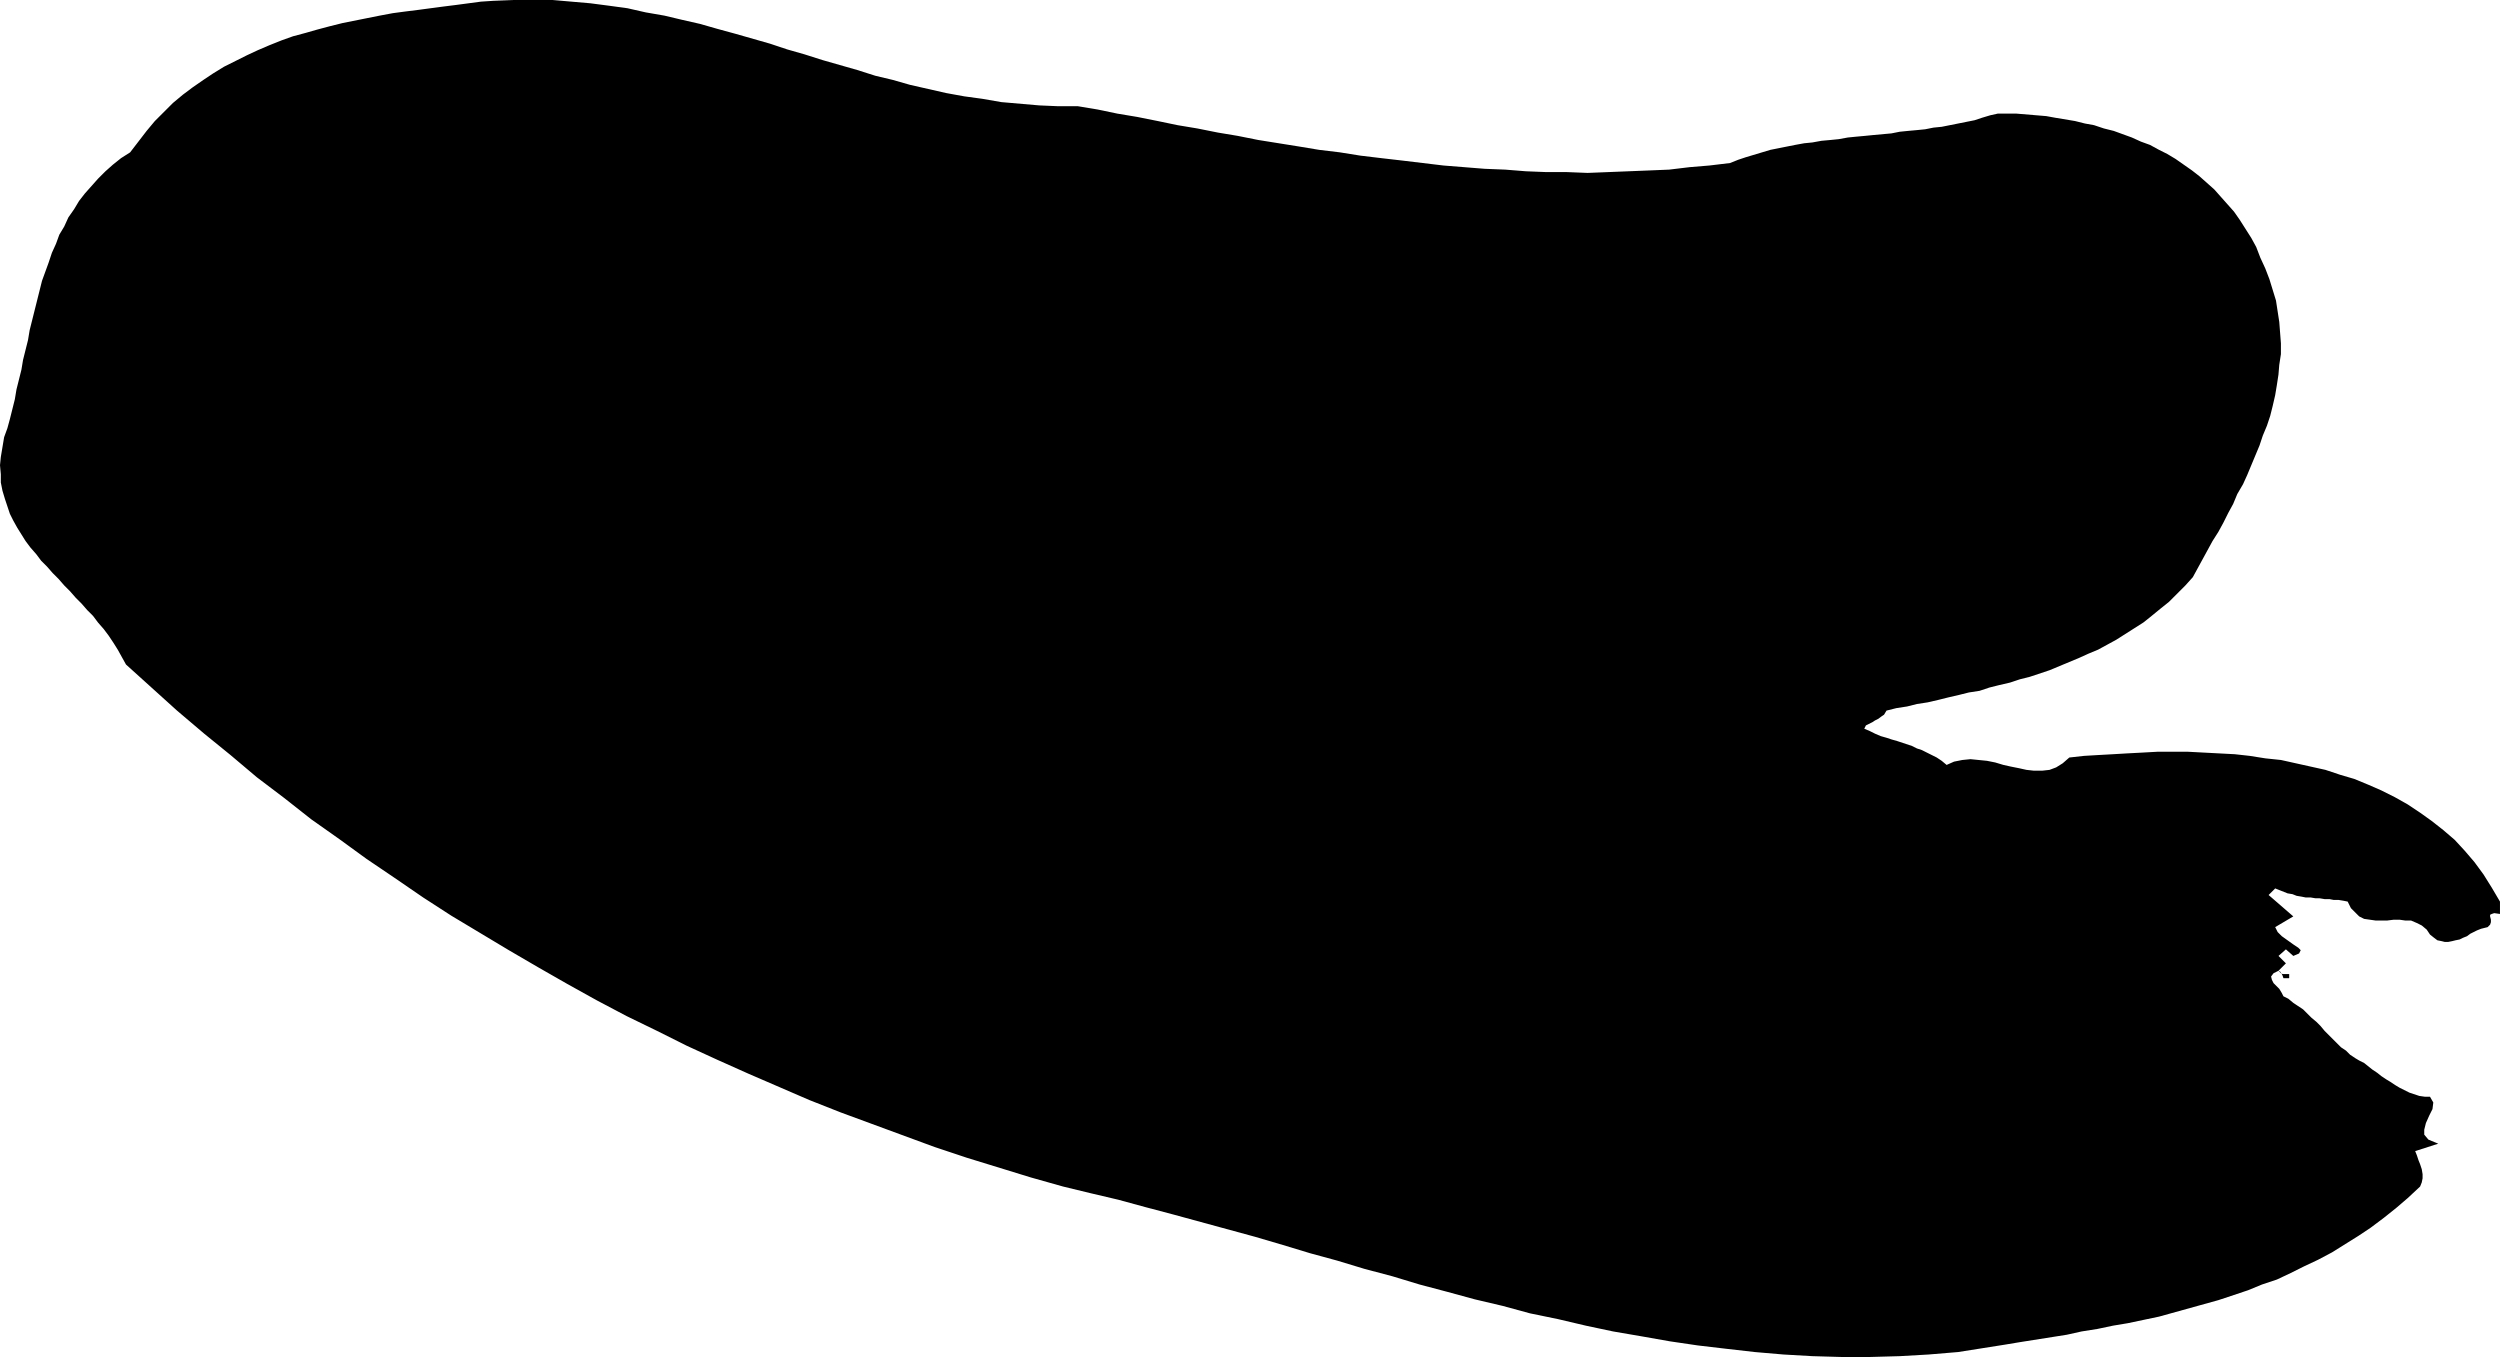 <?xml version="1.0" encoding="UTF-8" standalone="no"?>
<svg
   version="1.0"
   width="129.809mm"
   height="70.459mm"
   id="svg1"
   sodipodi:docname="Stroke 038.wmf"
   xmlns:inkscape="http://www.inkscape.org/namespaces/inkscape"
   xmlns:sodipodi="http://sodipodi.sourceforge.net/DTD/sodipodi-0.dtd"
   xmlns="http://www.w3.org/2000/svg"
   xmlns:svg="http://www.w3.org/2000/svg">
  <sodipodi:namedview
     id="namedview1"
     pagecolor="#ffffff"
     bordercolor="#000000"
     borderopacity="0.25"
     inkscape:showpageshadow="2"
     inkscape:pageopacity="0.0"
     inkscape:pagecheckerboard="0"
     inkscape:deskcolor="#d1d1d1"
     inkscape:document-units="mm" />
  <defs
     id="defs1">
    <pattern
       id="WMFhbasepattern"
       patternUnits="userSpaceOnUse"
       width="6"
       height="6"
       x="0"
       y="0" />
  </defs>
  <path
     style="fill:#000000;fill-opacity:1;fill-rule:evenodd;stroke:none"
     d="m 211.534,20.845 3.878,0.646 3.878,0.808 3.878,0.646 4.04,0.808 3.878,0.808 3.878,0.646 4.04,0.808 3.878,0.646 4.04,0.808 4.04,0.646 4.04,0.646 3.878,0.646 4.04,0.485 4.04,0.646 4.04,0.485 4.202,0.485 4.04,0.485 4.04,0.485 4.04,0.323 4.04,0.323 4.04,0.162 4.04,0.323 4.04,0.162 h 4.04 l 4.04,0.162 4.04,-0.162 4.04,-0.162 4.04,-0.162 3.878,-0.162 4.04,-0.485 3.878,-0.323 4.04,-0.485 1.616,-0.646 1.454,-0.485 1.616,-0.485 1.616,-0.485 1.616,-0.485 1.616,-0.323 1.616,-0.323 1.616,-0.323 1.778,-0.323 1.616,-0.162 1.778,-0.323 1.778,-0.162 1.616,-0.162 1.778,-0.323 1.616,-0.162 1.778,-0.162 1.616,-0.162 1.778,-0.162 1.778,-0.162 1.616,-0.323 1.616,-0.162 1.778,-0.162 1.616,-0.162 1.616,-0.323 1.616,-0.162 1.616,-0.323 1.616,-0.323 1.616,-0.323 1.616,-0.323 1.454,-0.485 1.616,-0.485 1.454,-0.323 h 1.939 1.778 l 1.939,0.162 1.939,0.162 1.939,0.162 1.778,0.323 1.939,0.323 1.939,0.323 1.939,0.485 1.778,0.323 1.939,0.646 1.939,0.485 1.778,0.646 1.778,0.646 1.778,0.808 1.778,0.646 1.778,0.97 1.616,0.808 1.616,0.97 1.616,1.131 1.616,1.131 1.454,1.131 1.454,1.293 1.454,1.293 1.293,1.454 1.293,1.454 1.293,1.454 1.131,1.616 1.131,1.777 1.131,1.777 0.97,1.777 0.808,2.101 0.97,2.101 0.808,2.101 0.646,2.101 0.646,2.101 0.323,2.101 0.323,2.101 0.162,2.101 0.162,2.101 v 2.101 l -0.323,2.101 -0.162,1.939 -0.323,2.101 -0.323,1.939 -0.485,2.101 -0.485,1.939 -0.646,1.939 -0.808,1.939 -0.646,1.939 -0.808,1.939 -0.808,1.939 -0.808,1.939 -0.808,1.777 -1.131,1.939 -0.808,1.939 -0.97,1.777 -0.97,1.939 -0.97,1.777 -1.131,1.777 -0.97,1.777 -0.97,1.777 -0.97,1.777 -0.97,1.777 -1.454,1.616 -1.616,1.616 -1.616,1.616 -1.616,1.293 -1.778,1.454 -1.616,1.293 -1.778,1.131 -1.778,1.131 -1.778,1.131 -1.778,0.97 -1.778,0.97 -1.939,0.808 -1.778,0.808 -1.939,0.808 -1.939,0.808 -1.939,0.808 -1.939,0.646 -1.939,0.646 -1.939,0.485 -1.939,0.646 -2.101,0.485 -1.939,0.485 -1.939,0.646 -2.101,0.323 -1.939,0.485 -2.101,0.485 -1.939,0.485 -2.101,0.485 -2.101,0.323 -1.939,0.485 -2.101,0.323 -1.939,0.485 -0.485,0.808 -0.485,0.323 -0.646,0.485 -0.646,0.323 -0.485,0.323 -0.646,0.323 -0.646,0.323 -0.323,0.646 1.131,0.485 0.97,0.485 1.131,0.485 1.131,0.323 0.97,0.323 1.131,0.323 0.97,0.323 0.97,0.323 0.97,0.323 0.97,0.485 0.97,0.323 0.97,0.485 0.97,0.485 0.97,0.485 0.97,0.646 0.97,0.808 1.454,-0.646 1.616,-0.323 1.616,-0.162 1.616,0.162 1.616,0.162 1.616,0.323 1.616,0.485 1.454,0.323 1.616,0.323 1.454,0.323 1.454,0.162 h 1.616 l 1.454,-0.162 1.293,-0.485 1.293,-0.808 1.293,-1.131 2.909,-0.323 2.747,-0.162 2.909,-0.162 2.747,-0.162 3.07,-0.162 2.909,-0.162 h 3.07 2.909 l 3.07,0.162 3.07,0.162 3.07,0.162 2.909,0.323 3.07,0.485 3.07,0.323 2.909,0.646 2.909,0.646 2.909,0.646 2.909,0.97 2.747,0.808 2.747,1.131 2.586,1.131 2.586,1.293 2.586,1.454 2.424,1.616 2.262,1.616 2.262,1.777 2.262,1.939 1.939,2.101 1.939,2.262 1.778,2.424 1.616,2.585 1.616,2.747 v 2.424 l -1.131,-0.162 -0.485,0.162 -0.323,0.162 v 0.323 l 0.162,0.646 v 0.485 l -0.162,0.485 -0.485,0.485 -0.646,0.162 -0.646,0.162 -0.808,0.323 -0.646,0.323 -0.646,0.323 -0.646,0.485 -0.808,0.323 -0.646,0.323 -0.808,0.162 -0.646,0.162 -0.808,0.162 h -0.646 l -0.646,-0.162 -0.808,-0.162 -0.646,-0.485 -0.808,-0.646 -0.646,-0.97 -0.97,-0.808 -0.97,-0.485 -1.131,-0.485 h -1.131 l -1.131,-0.162 h -1.131 l -1.293,0.162 h -1.131 -1.131 l -1.131,-0.162 -1.131,-0.162 -0.97,-0.485 -0.808,-0.808 -0.808,-0.808 -0.646,-1.293 -0.808,-0.162 -0.97,-0.162 h -0.97 l -0.808,-0.162 h -0.97 l -0.97,-0.162 h -0.808 l -0.97,-0.162 h -0.97 l -0.808,-0.162 -0.97,-0.162 -0.808,-0.323 -0.97,-0.162 -0.808,-0.323 -0.808,-0.323 -0.808,-0.323 -1.293,1.293 4.848,4.201 -3.555,2.101 0.485,0.97 0.808,0.808 1.131,0.808 1.131,0.808 0.97,0.646 0.485,0.485 -0.323,0.646 -1.131,0.485 -1.454,-1.293 -1.454,1.293 1.454,1.454 -1.454,1.454 0.162,0.162 0.323,0.323 0.323,0.162 h 0.162 0.323 0.323 0.162 0.323 v 0.808 h -1.131 l -0.162,-0.485 -0.162,-0.323 -0.323,-0.485 -0.323,-0.162 -0.97,0.485 -0.485,0.646 0.162,0.646 0.323,0.646 0.646,0.646 0.485,0.485 0.485,0.808 0.323,0.646 0.97,0.485 0.97,0.808 0.97,0.646 0.97,0.646 0.808,0.808 0.808,0.808 0.97,0.808 0.808,0.808 0.808,0.97 0.808,0.808 0.808,0.808 0.808,0.808 0.808,0.808 0.97,0.646 0.808,0.808 0.97,0.646 0.808,0.485 0.97,0.485 0.808,0.646 0.808,0.646 0.97,0.646 0.808,0.646 0.97,0.646 0.808,0.485 0.97,0.646 0.808,0.485 0.97,0.485 0.97,0.485 0.97,0.323 0.97,0.323 1.131,0.162 h 0.97 l 0.646,1.131 -0.162,1.293 -0.646,1.293 -0.646,1.454 -0.323,1.293 v 0.97 l 0.808,0.97 1.939,0.808 -4.525,1.454 0.323,0.808 0.323,0.97 0.323,0.808 0.323,0.97 0.162,0.97 v 0.808 l -0.162,0.808 -0.323,0.808 -2.424,2.262 -2.262,1.939 -2.424,1.939 -2.586,1.939 -2.424,1.616 -2.586,1.616 -2.586,1.616 -2.747,1.454 -2.747,1.293 -2.586,1.293 -2.747,1.293 -2.909,0.97 -2.747,1.131 -2.909,0.97 -2.909,0.97 -2.909,0.808 -2.909,0.808 -2.909,0.808 -2.909,0.808 -3.07,0.646 -3.07,0.646 -2.909,0.485 -3.07,0.646 -3.07,0.485 -2.909,0.646 -3.07,0.485 -3.07,0.485 -3.07,0.485 -2.909,0.485 -3.07,0.485 -3.07,0.485 -3.07,0.485 -5.818,0.485 -5.656,0.323 -5.818,0.162 h -5.656 l -5.656,-0.162 -5.656,-0.323 -5.656,-0.485 -5.656,-0.646 -5.494,-0.646 -5.494,-0.808 -5.494,-0.97 -5.656,-0.97 -5.333,-1.131 -5.494,-1.293 -5.494,-1.131 -5.333,-1.454 -5.494,-1.293 -5.333,-1.454 -5.494,-1.454 -5.333,-1.616 -5.494,-1.454 -5.333,-1.616 -5.333,-1.454 -5.333,-1.616 -5.494,-1.616 -5.333,-1.454 -5.333,-1.454 -5.333,-1.454 -5.494,-1.454 -5.333,-1.454 -5.494,-1.293 -5.333,-1.293 -6.302,-1.777 -6.302,-1.939 -6.302,-1.939 -6.302,-2.101 -6.141,-2.262 -6.141,-2.262 -6.141,-2.262 -6.141,-2.424 -5.979,-2.585 -5.979,-2.585 -6.141,-2.747 -5.979,-2.747 -5.818,-2.909 -5.979,-2.909 -5.818,-3.07 -5.818,-3.232 -5.656,-3.232 -5.818,-3.393 -5.656,-3.393 -5.656,-3.393 -5.494,-3.555 -5.656,-3.878 -5.494,-3.717 -5.333,-3.878 -5.494,-3.878 -5.333,-4.201 -5.333,-4.04 -5.171,-4.363 -5.171,-4.201 -5.333,-4.525 -5.01,-4.525 -5.01,-4.525 -0.808,-1.454 -0.808,-1.454 -0.808,-1.293 -0.97,-1.454 -0.97,-1.293 -1.131,-1.293 -0.97,-1.293 -1.131,-1.131 -1.131,-1.293 -1.131,-1.131 -1.131,-1.293 -1.131,-1.131 -1.131,-1.293 -1.131,-1.131 L 9.211,111.174 8.08,110.043 7.11,108.75 5.979,107.457 5.01,106.165 4.202,104.872 3.394,103.579 2.586,102.125 1.939,100.832 1.454,99.378 0.97,97.923 0.485,96.308 0.162,94.692 v -1.616 L 0,91.298 l 0.162,-1.616 0.323,-1.939 0.323,-1.939 0.646,-1.777 0.485,-1.777 0.485,-1.939 0.485,-1.939 0.323,-1.939 0.485,-1.939 0.485,-1.939 0.323,-1.939 0.485,-1.939 0.485,-1.939 0.323,-1.939 0.485,-1.939 0.485,-1.939 0.485,-1.939 0.485,-1.939 0.485,-1.939 0.646,-1.777 0.646,-1.777 0.646,-1.939 0.808,-1.777 0.646,-1.777 0.97,-1.616 0.808,-1.777 1.131,-1.616 0.97,-1.616 1.131,-1.454 1.293,-1.454 1.293,-1.454 1.454,-1.454 1.454,-1.293 1.616,-1.293 1.778,-1.131 1.616,-2.101 1.616,-2.101 1.616,-1.939 1.778,-1.777 1.778,-1.777 1.939,-1.616 1.939,-1.454 2.101,-1.454 1.939,-1.293 2.101,-1.293 2.262,-1.131 2.262,-1.131 L 50.581,9.857 52.843,8.887 55.267,7.918 57.53,7.11 59.954,6.464 62.216,5.817 64.64,5.171 67.226,4.525 69.65,4.04 72.074,3.555 74.498,3.07 77.083,2.585 79.507,2.262 82.093,1.939 84.517,1.616 86.941,1.293 89.526,0.97 91.95,0.646 94.374,0.323 96.798,0.162 100.838,0 h 3.878 3.717 l 3.717,0.323 3.717,0.323 3.717,0.485 3.555,0.485 3.555,0.808 3.717,0.646 3.394,0.808 3.555,0.808 3.394,0.97 3.555,0.97 3.394,0.97 3.394,0.97 3.394,1.131 3.394,0.97 3.555,1.131 3.394,0.97 3.394,0.97 3.555,1.131 3.394,0.808 3.394,0.97 3.555,0.808 3.555,0.808 3.555,0.646 3.555,0.485 3.717,0.646 3.717,0.323 3.717,0.323 3.717,0.162 z"
     id="path1" />
</svg>
